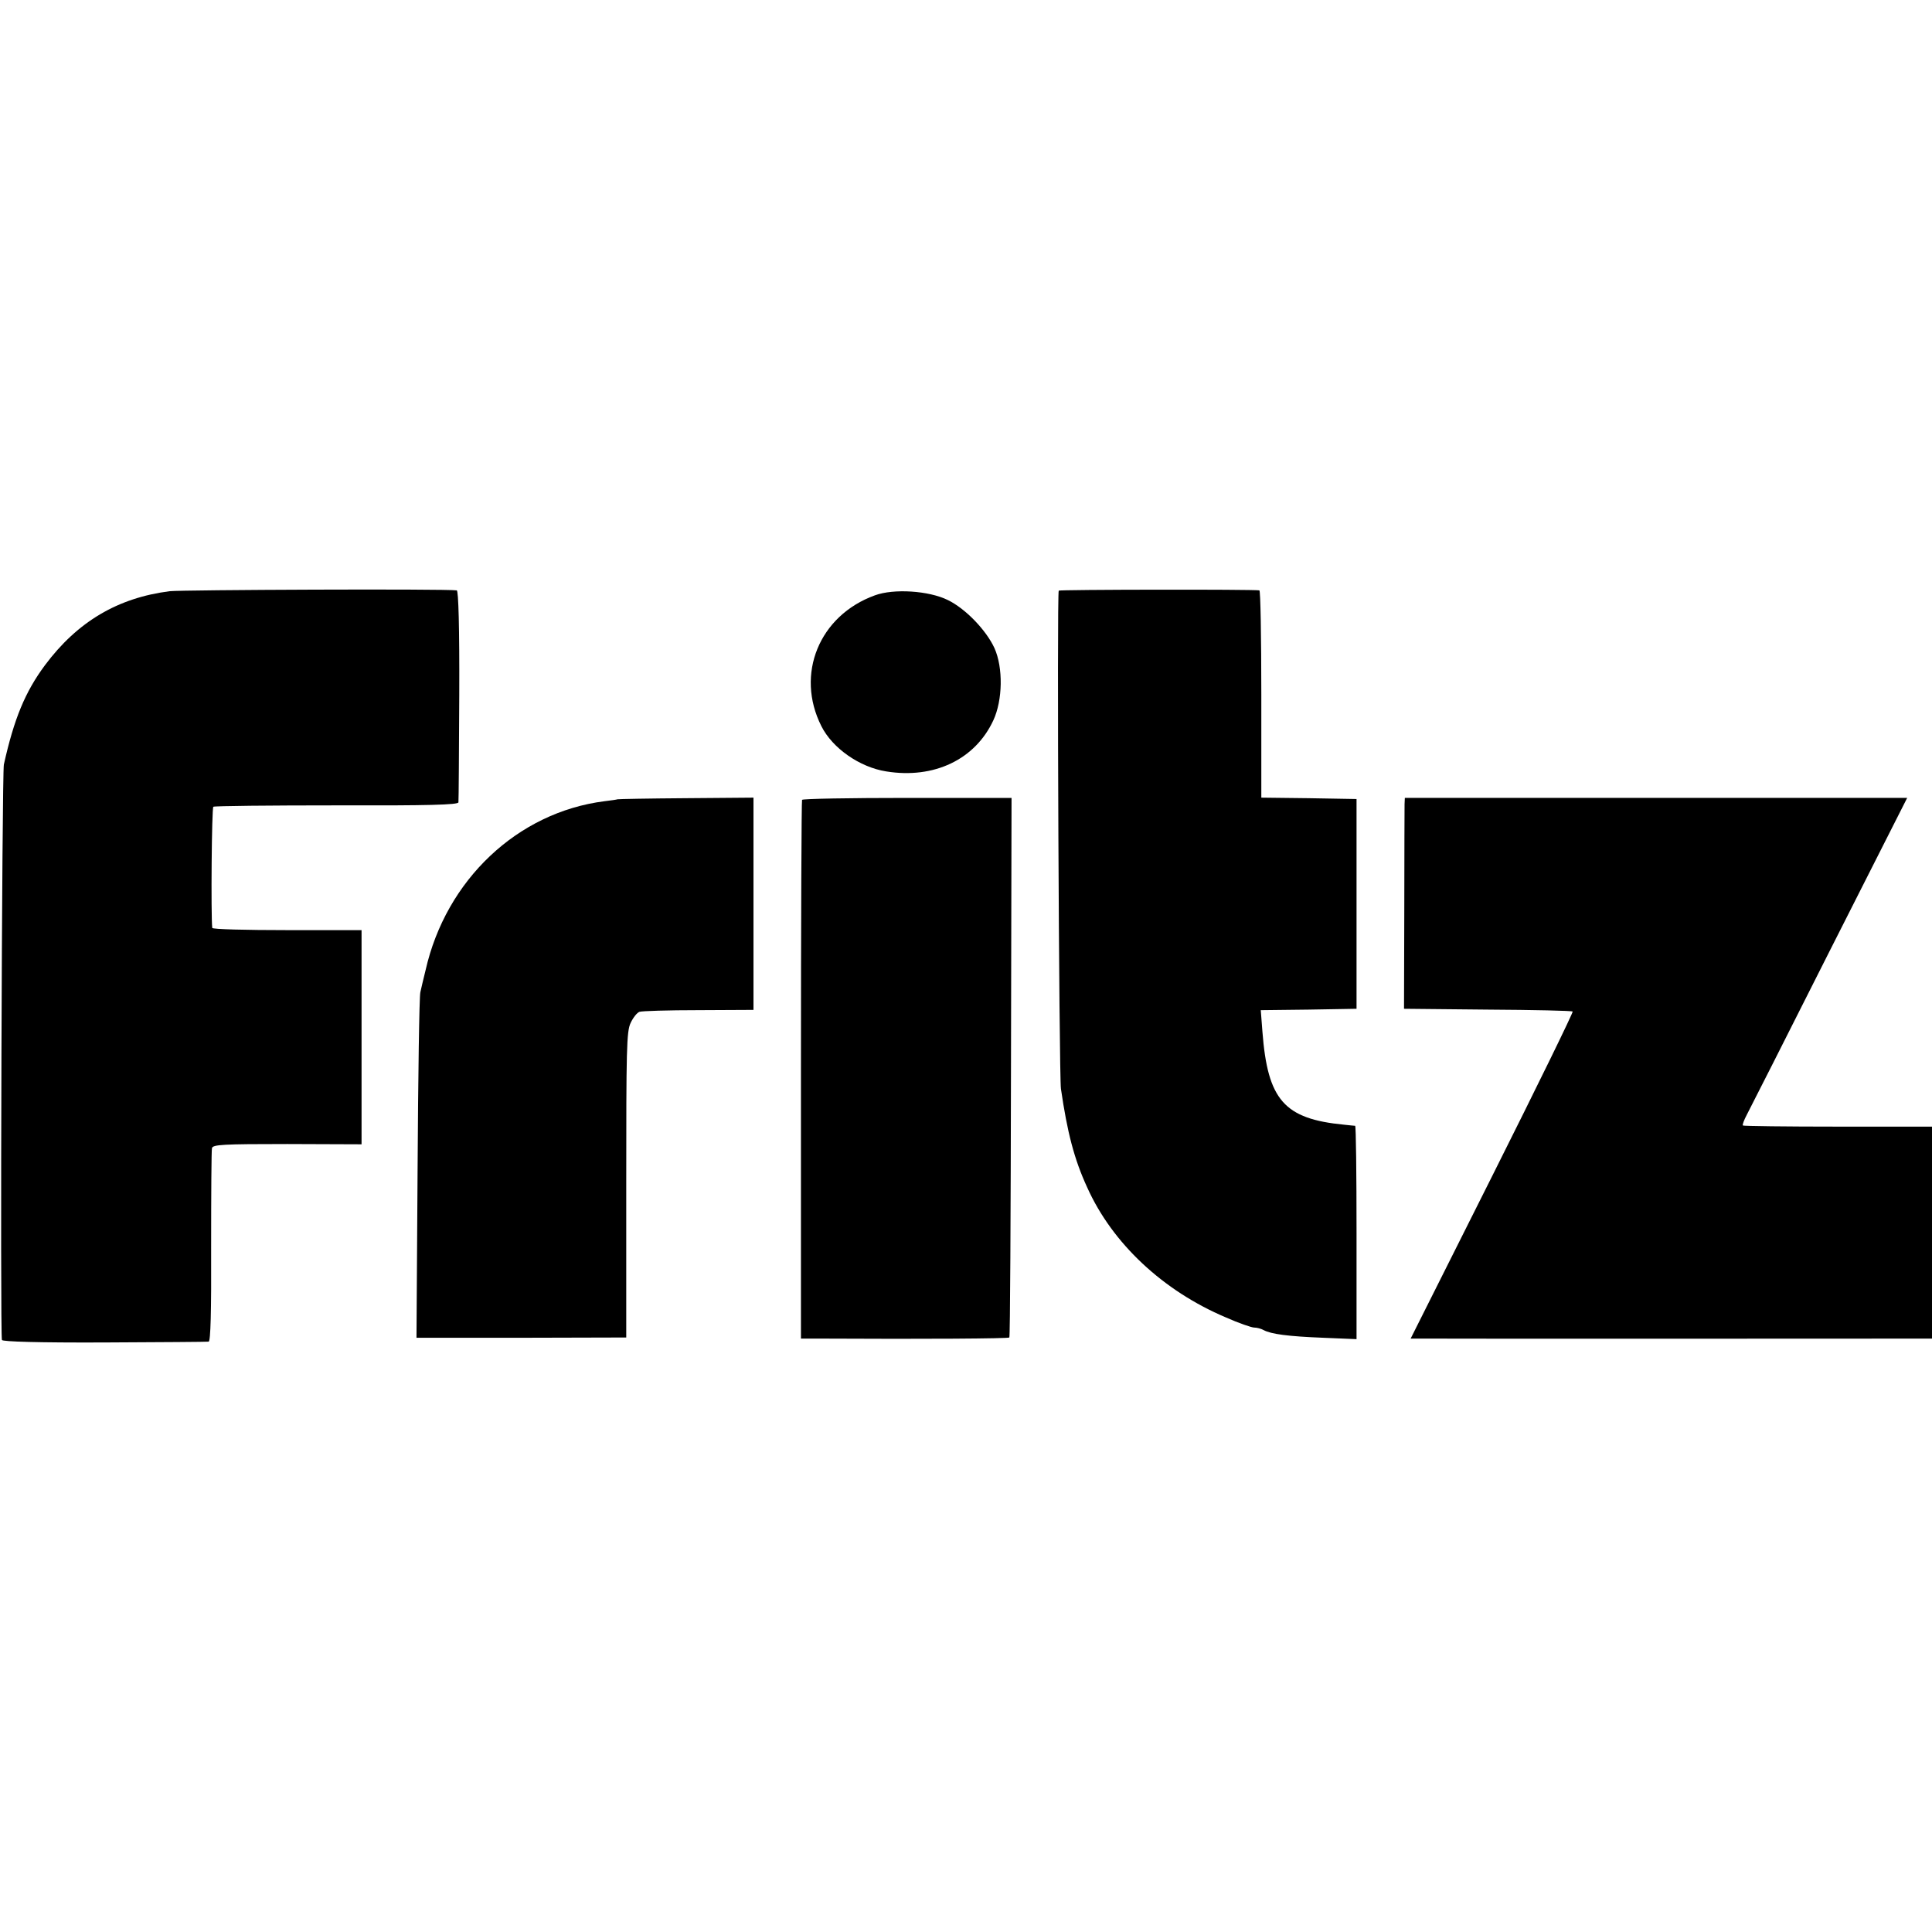 <?xml version="1.0" standalone="no"?>
<!DOCTYPE svg PUBLIC "-//W3C//DTD SVG 20010904//EN"
 "http://www.w3.org/TR/2001/REC-SVG-20010904/DTD/svg10.dtd">
<svg version="1.0" xmlns="http://www.w3.org/2000/svg"
 width="700pt" height="700pt" viewBox="0 0 700 700"
 preserveAspectRatio="xMidYMid meet">
<g transform="translate(0,700) scale(0.1,-0.1)"
fill="#000000" stroke="none">
<path d="M615 4858 c-188 -24 -334 -110 -452 -268 -72 -97 -112 -194 -149
-360 -7 -33 -14 -2064 -7 -2085 2 -6 133 -10 371 -9 202 1 372 2 378 3 7 1 10
106 9 344 0 188 1 349 3 357 3 13 39 15 273 15 l269 -1 0 388 0 388 -270 0
c-148 0 -270 3 -271 8 -5 47 -2 435 4 439 4 3 206 5 447 5 332 -1 440 2 441
11 1 7 2 182 3 390 1 245 -3 377 -9 378 -44 6 -994 2 -1040 -3z"/>
<path d="M3836 4860 c-7 -12 1 -1760 8 -1805 23 -158 48 -255 95 -357 91 -203
275 -375 502 -471 47 -21 94 -37 103 -37 10 0 25 -4 34 -9 28 -15 90 -23 217
-28 l120 -5 0 386 c0 212 -2 386 -5 387 -3 0 -21 2 -40 4 -217 21 -277 89
-296 337 l-6 78 173 2 174 3 0 380 0 380 -173 3 -172 2 0 375 c0 206 -3 376
-7 376 -25 4 -725 3 -727 -1z"/>
<path d="M3170 4843 c-202 -73 -289 -286 -194 -474 40 -80 139 -149 235 -164
173 -28 322 43 388 185 34 73 36 191 4 262 -30 65 -105 143 -169 174 -69 34
-196 42 -264 17z"/>
<path d="M2237 4104 c-1 -1 -22 -4 -47 -7 -315 -40 -574 -285 -648 -612 -7
-27 -15 -63 -19 -80 -4 -16 -8 -305 -10 -641 l-4 -611 380 0 380 1 0 552 c0
493 1 557 16 588 9 19 23 37 32 40 8 3 104 6 214 6 l199 1 0 385 0 384 -245
-2 c-135 -1 -246 -3 -248 -4z"/>
<path d="M2906 4102 c-2 -4 -4 -445 -4 -979 l0 -973 82 0 c363 -2 670 0 673 4
3 2 5 443 6 980 l2 975 -377 0 c-208 0 -379 -3 -382 -7z"/>
<path d="M5089 4087 c0 -12 -1 -184 -1 -382 l-1 -360 303 -3 c167 -1 306 -4
308 -7 3 -2 -128 -270 -291 -595 l-296 -590 77 0 c93 -1 1709 0 1770 0 l42 0
0 384 0 384 -341 0 c-187 0 -342 2 -344 4 -3 2 4 20 14 39 10 19 145 285 299
591 l282 557 -910 0 -910 0 -1 -22z"/>
</g>
</svg>
